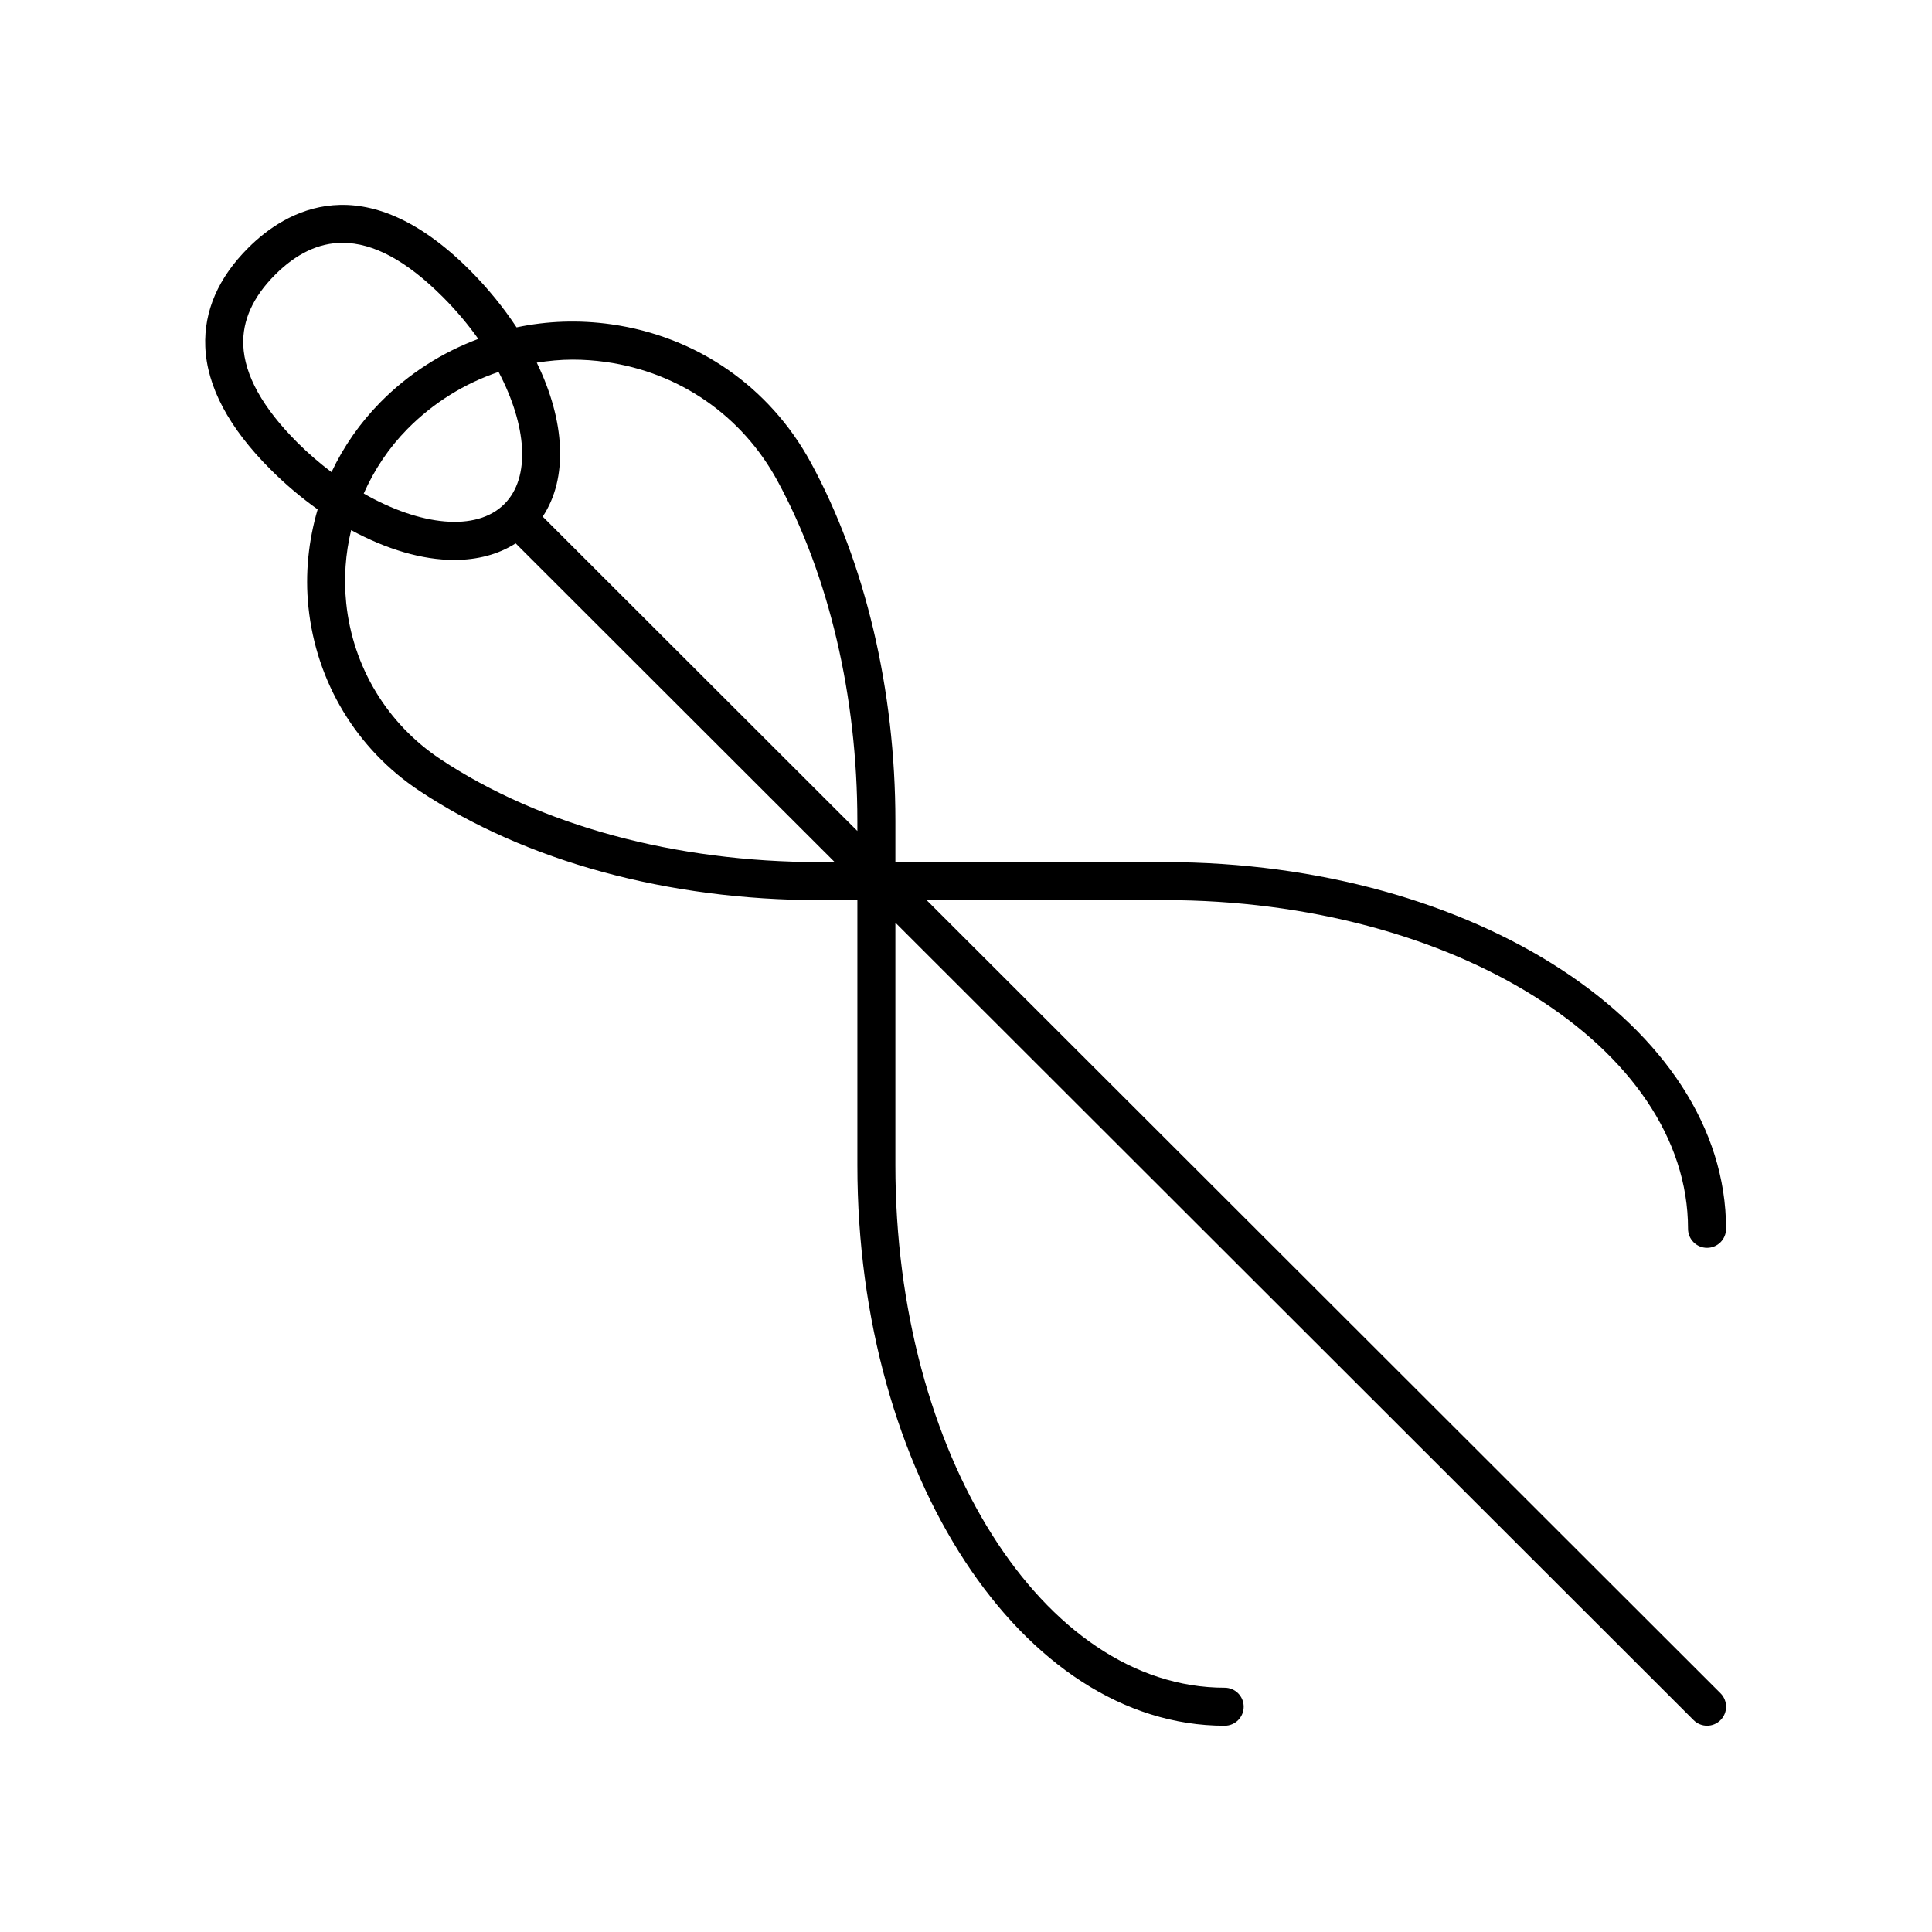 <?xml version="1.0" encoding="UTF-8"?>
<!-- Uploaded to: SVG Repo, www.svgrepo.com, Generator: SVG Repo Mixer Tools -->
<svg fill="#000000" width="800px" height="800px" version="1.1" viewBox="144 144 512 512" xmlns="http://www.w3.org/2000/svg">
 <path d="m228.18 278.99c-2.43 8.285-3.359 17.035-2.445 25.879 2.062 19.918 12.777 37.672 29.41 48.707 28.152 18.684 65.855 28.973 106.16 28.973h9.91v70.273c0 81.895 43.664 148.52 97.336 148.52 2.785 0 5.039-2.254 5.039-5.039 0-2.781-2.254-5.039-5.039-5.039-48.117 0-87.262-62.109-87.262-138.45v-64.293l211.54 211.34c0.984 0.98 2.273 1.473 3.562 1.473s2.578-0.492 3.562-1.477c1.969-1.969 1.969-5.156 0-7.125l-210.39-210.19h63.105c76.473 0 138.68 39.078 138.68 87.109 0 2.781 2.254 5.039 5.039 5.039s5.039-2.254 5.039-5.039c0-53.59-66.734-97.184-148.76-97.184l-71.375-0.004v-10.859c0-34.719-7.965-68.469-22.426-95.035-10.922-20.07-30.195-33.418-52.875-36.621-8.527-1.207-16.992-0.906-25.094 0.809-3.434-5.203-7.566-10.332-12.426-15.195-28.098-28.09-48.82-15.73-58.688-5.875-7.926 7.922-11.754 16.727-11.379 26.164 0.418 10.555 6.223 21.496 17.254 32.523 4.027 4.031 8.238 7.559 12.523 10.613zm133.12 93.477c-38.348 0-74.07-9.691-100.59-27.289-14.109-9.367-23.211-24.438-24.961-41.348-0.68-6.57-0.199-13.098 1.305-19.344 9.434 5.125 18.887 7.902 27.301 7.902 6.129 0 11.695-1.445 16.301-4.394l84.551 84.473zm-83.641-94.895c-7.445 7.445-22.344 5.758-37.27-2.781 2.773-6.266 6.629-12.086 11.582-17.105 6.926-7.016 15.195-12.086 24.16-15.117 7.441 14.152 8.594 27.938 1.527 35.004zm18.062-38.266c2.926 0 5.891 0.207 8.855 0.625 19.488 2.754 36.051 14.219 45.438 31.461 13.668 25.113 21.195 57.152 21.195 90.219v2.606l-83.391-83.312c6.805-10.23 5.926-25.371-1.57-40.797 3.113-0.484 6.269-0.801 9.473-0.801zm-78.82-22.492c5.644-5.641 11.578-8.465 17.879-8.465 8.188 0 16.988 4.773 26.559 14.34 3.551 3.551 6.695 7.305 9.41 11.125-9.59 3.594-18.453 9.195-25.949 16.793-5.41 5.481-9.75 11.75-12.953 18.516-3.106-2.352-6.156-4.957-9.066-7.867-9.18-9.18-13.992-17.859-14.312-25.797-0.262-6.516 2.578-12.789 8.434-18.645z"/>
</svg>